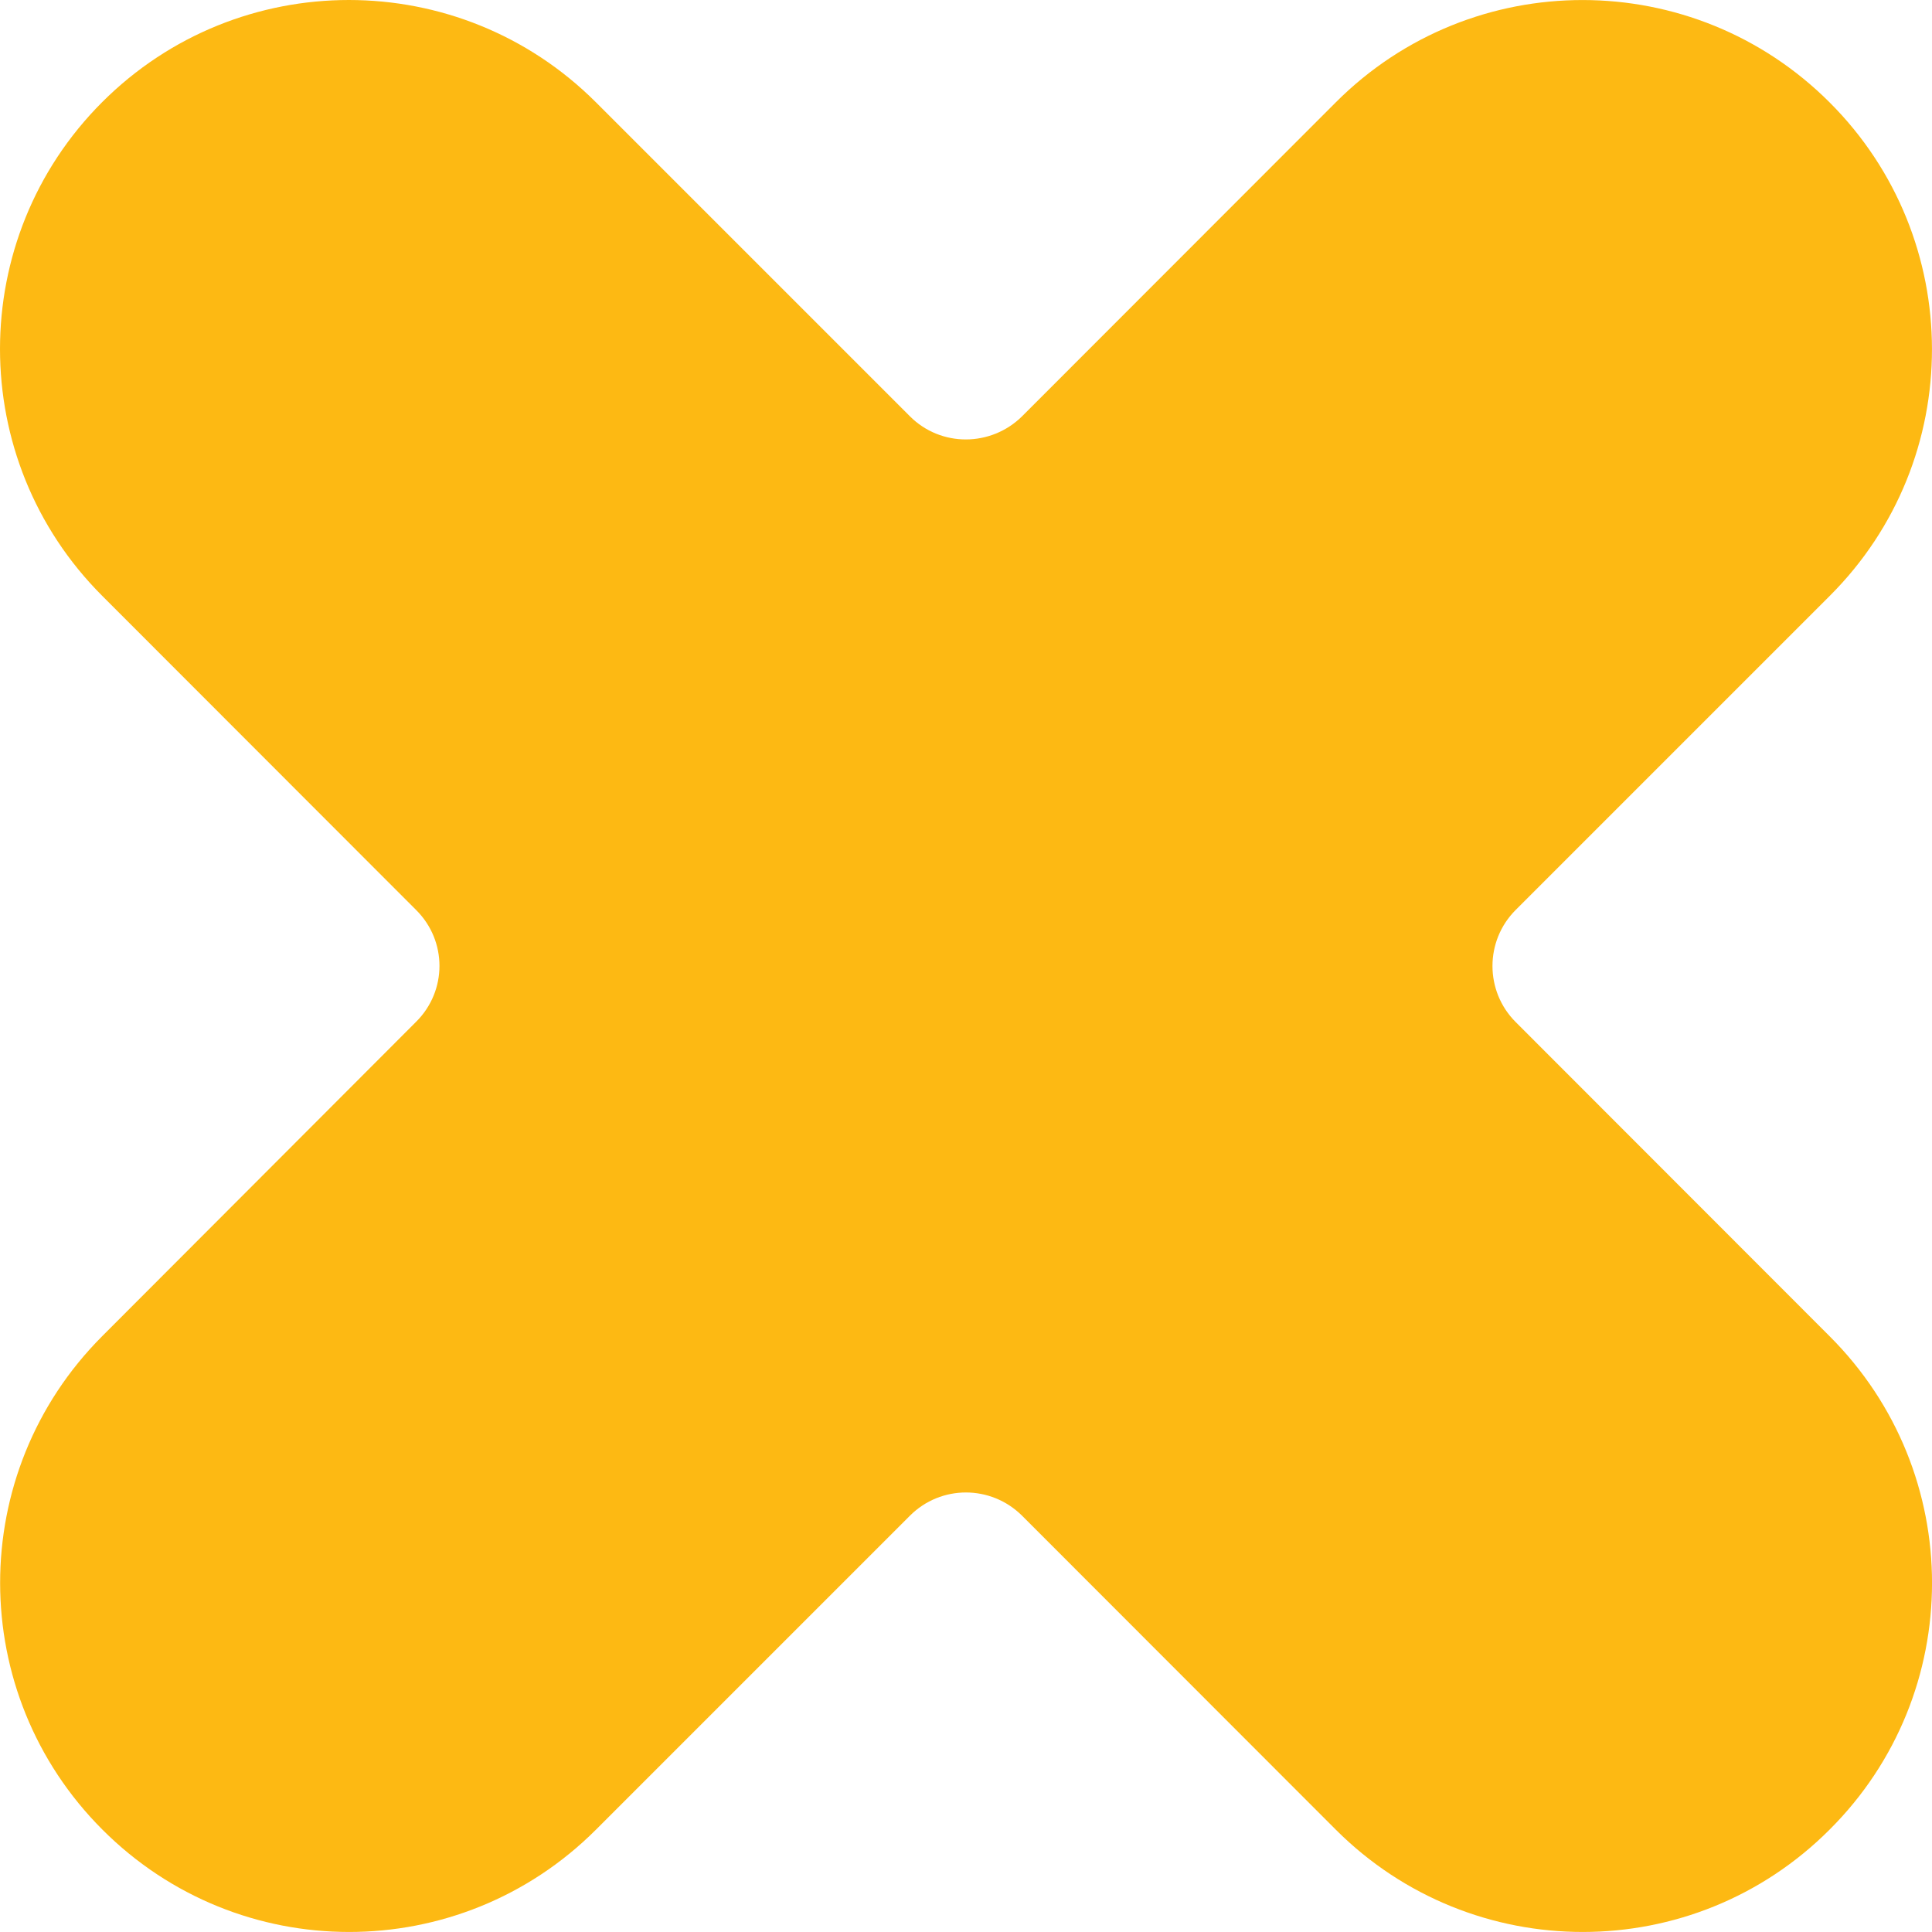 <svg width="8" height="8" viewBox="0 0 8 8" fill="none" xmlns="http://www.w3.org/2000/svg">
<path d="M1.723 3.768C1.852 3.896 1.852 4.103 1.723 4.231L0.423 5.533C-0.141 6.098 -0.14 7.012 0.424 7.576C0.988 8.141 1.902 8.141 2.467 7.577L3.768 6.276C3.896 6.148 4.103 6.148 4.232 6.276L5.532 7.577C6.097 8.141 7.012 8.141 7.576 7.576C8.141 7.013 8.142 6.098 7.576 5.533L6.276 4.232C6.148 4.104 6.148 3.896 6.276 3.768L7.577 2.467C8.142 1.903 8.14 0.987 7.576 0.424C7.012 -0.14 6.097 -0.142 5.532 0.423L4.232 1.724C4.103 1.851 3.896 1.852 3.768 1.724L2.467 0.423C1.902 -0.141 0.987 -0.141 0.423 0.423C-0.141 0.987 -0.141 1.903 0.423 2.467L1.723 3.768Z" fill="#FDB913"/>
</svg>

